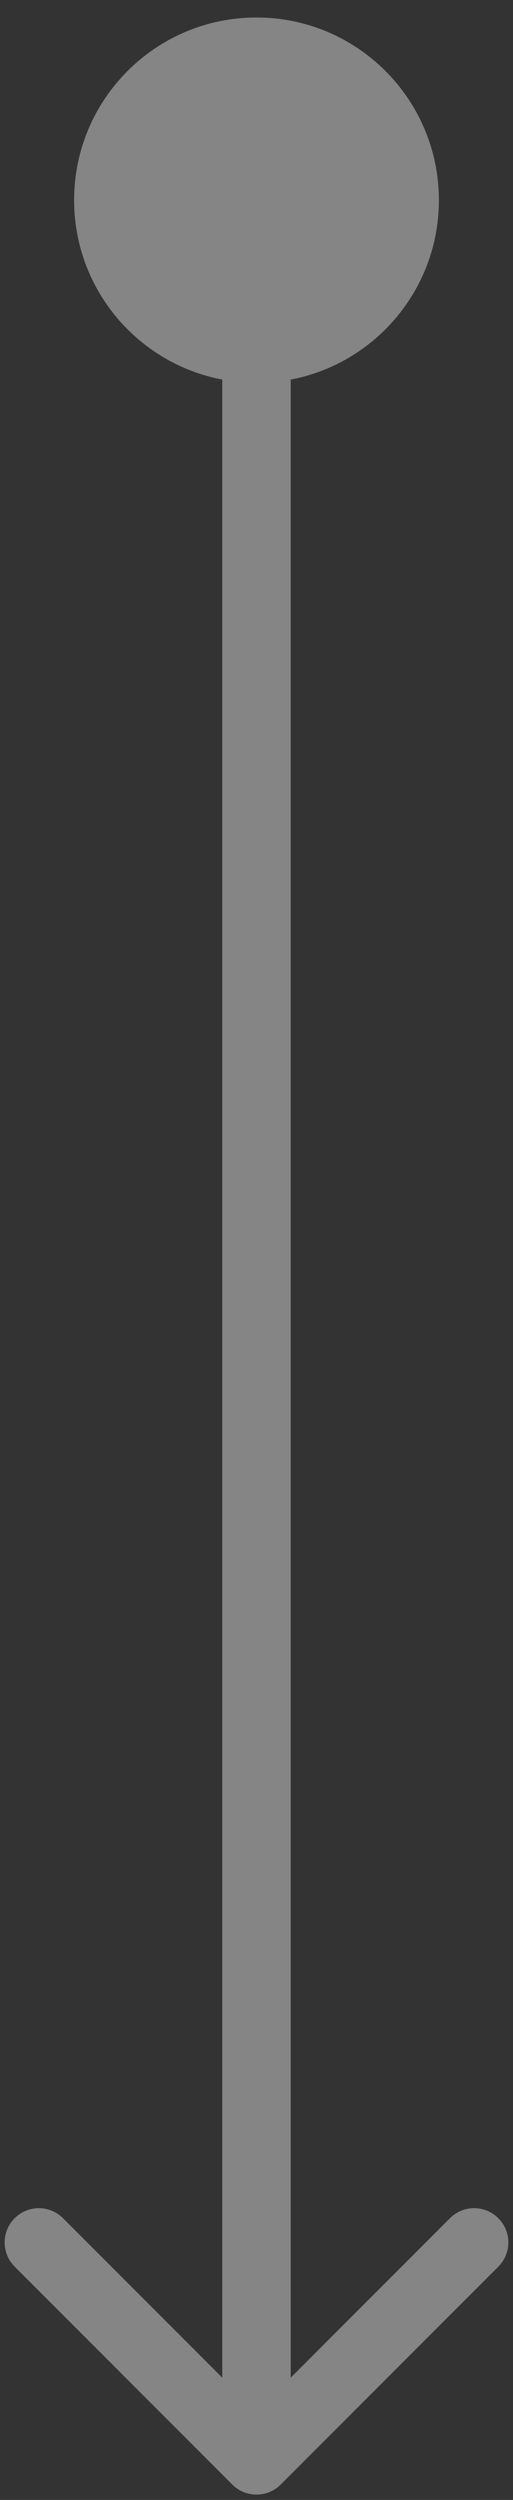 <svg width="15" height="73" viewBox="0 0 15 73" fill="none" xmlns="http://www.w3.org/2000/svg">
<rect x="0" y="0" width="15" height="73" fill="#333333" stroke="none"/>
<path d="M7.5 0.511C4.554 0.511 2.167 2.899 2.167 5.845C2.167 8.79 4.554 11.178 7.5 11.178C10.445 11.178 12.833 8.79 12.833 5.845C12.833 2.899 10.445 0.511 7.5 0.511ZM6.793 72.552C7.183 72.942 7.817 72.942 8.207 72.552L14.571 66.188C14.962 65.797 14.962 65.164 14.571 64.774C14.181 64.383 13.547 64.383 13.157 64.774L7.5 70.43L1.843 64.774C1.453 64.383 0.819 64.383 0.429 64.774C0.038 65.164 0.038 65.797 0.429 66.188L6.793 72.552ZM6.5 5.845L6.5 71.845L8.5 71.845L8.5 5.845L6.5 5.845Z" fill="white" fill-opacity="0.4"/>
</svg>
